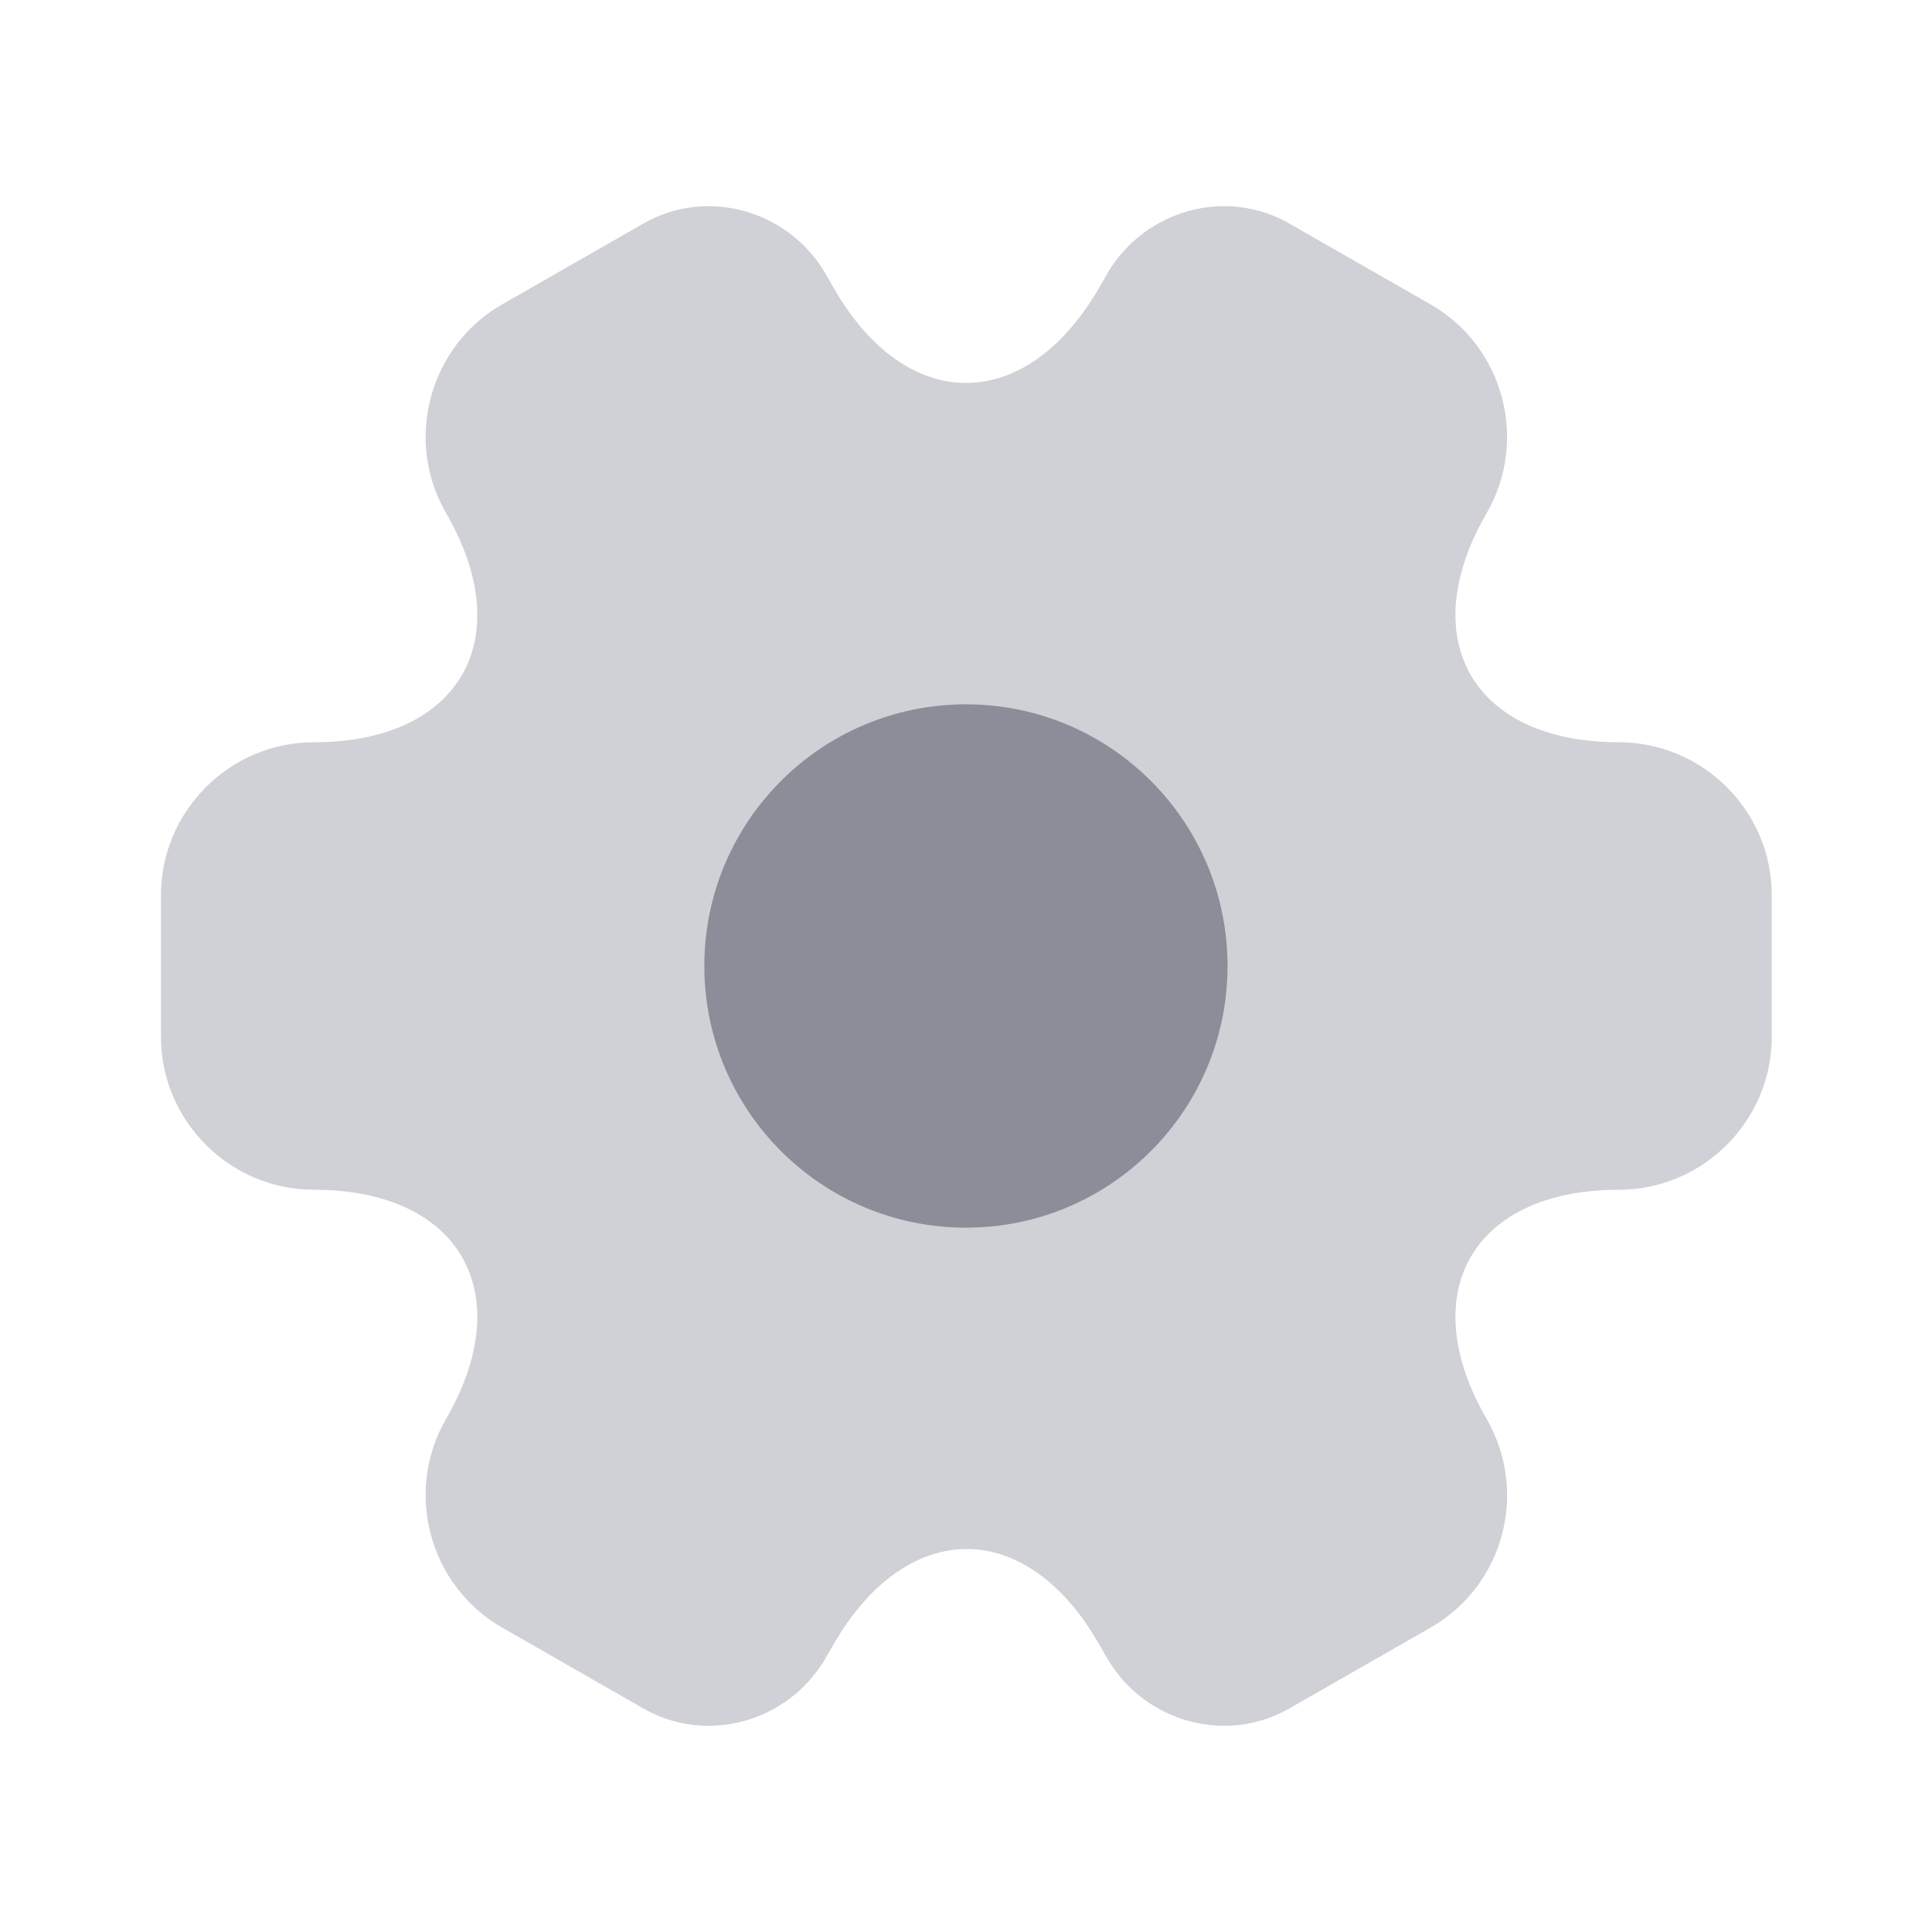 <svg xmlns="http://www.w3.org/2000/svg" width="16" height="16" viewBox="0 0 16 16" fill="none">
  <path opacity="0.4" d="M1.333 8.587V7.413C1.333 6.72 1.9 6.147 2.6 6.147C3.806 6.147 4.3 5.293 3.693 4.247C3.346 3.647 3.553 2.867 4.16 2.52L5.313 1.86C5.84 1.547 6.52 1.733 6.833 2.26L6.906 2.387C7.506 3.433 8.493 3.433 9.1 2.387L9.173 2.26C9.486 1.733 10.166 1.547 10.693 1.86L11.846 2.52C12.453 2.867 12.66 3.647 12.313 4.247C11.706 5.293 12.2 6.147 13.406 6.147C14.1 6.147 14.673 6.713 14.673 7.413V8.587C14.673 9.28 14.106 9.853 13.406 9.853C12.2 9.853 11.706 10.707 12.313 11.753C12.66 12.36 12.453 13.133 11.846 13.48L10.693 14.14C10.166 14.453 9.486 14.267 9.173 13.74L9.1 13.613C8.5 12.567 7.513 12.567 6.906 13.613L6.833 13.74C6.52 14.267 5.84 14.453 5.313 14.14L4.16 13.48C3.553 13.133 3.346 12.353 3.693 11.753C4.3 10.707 3.806 9.853 2.6 9.853C1.9 9.853 1.333 9.28 1.333 8.587Z" fill="#8B8D98"/>
  <path d="M8 10.167C9.196 10.167 10.166 9.197 10.166 8C10.166 6.803 9.196 5.833 8 5.833C6.803 5.833 5.833 6.803 5.833 8C5.833 9.197 6.803 10.167 8 10.167Z" fill="#8B8D98"/>
</svg>
